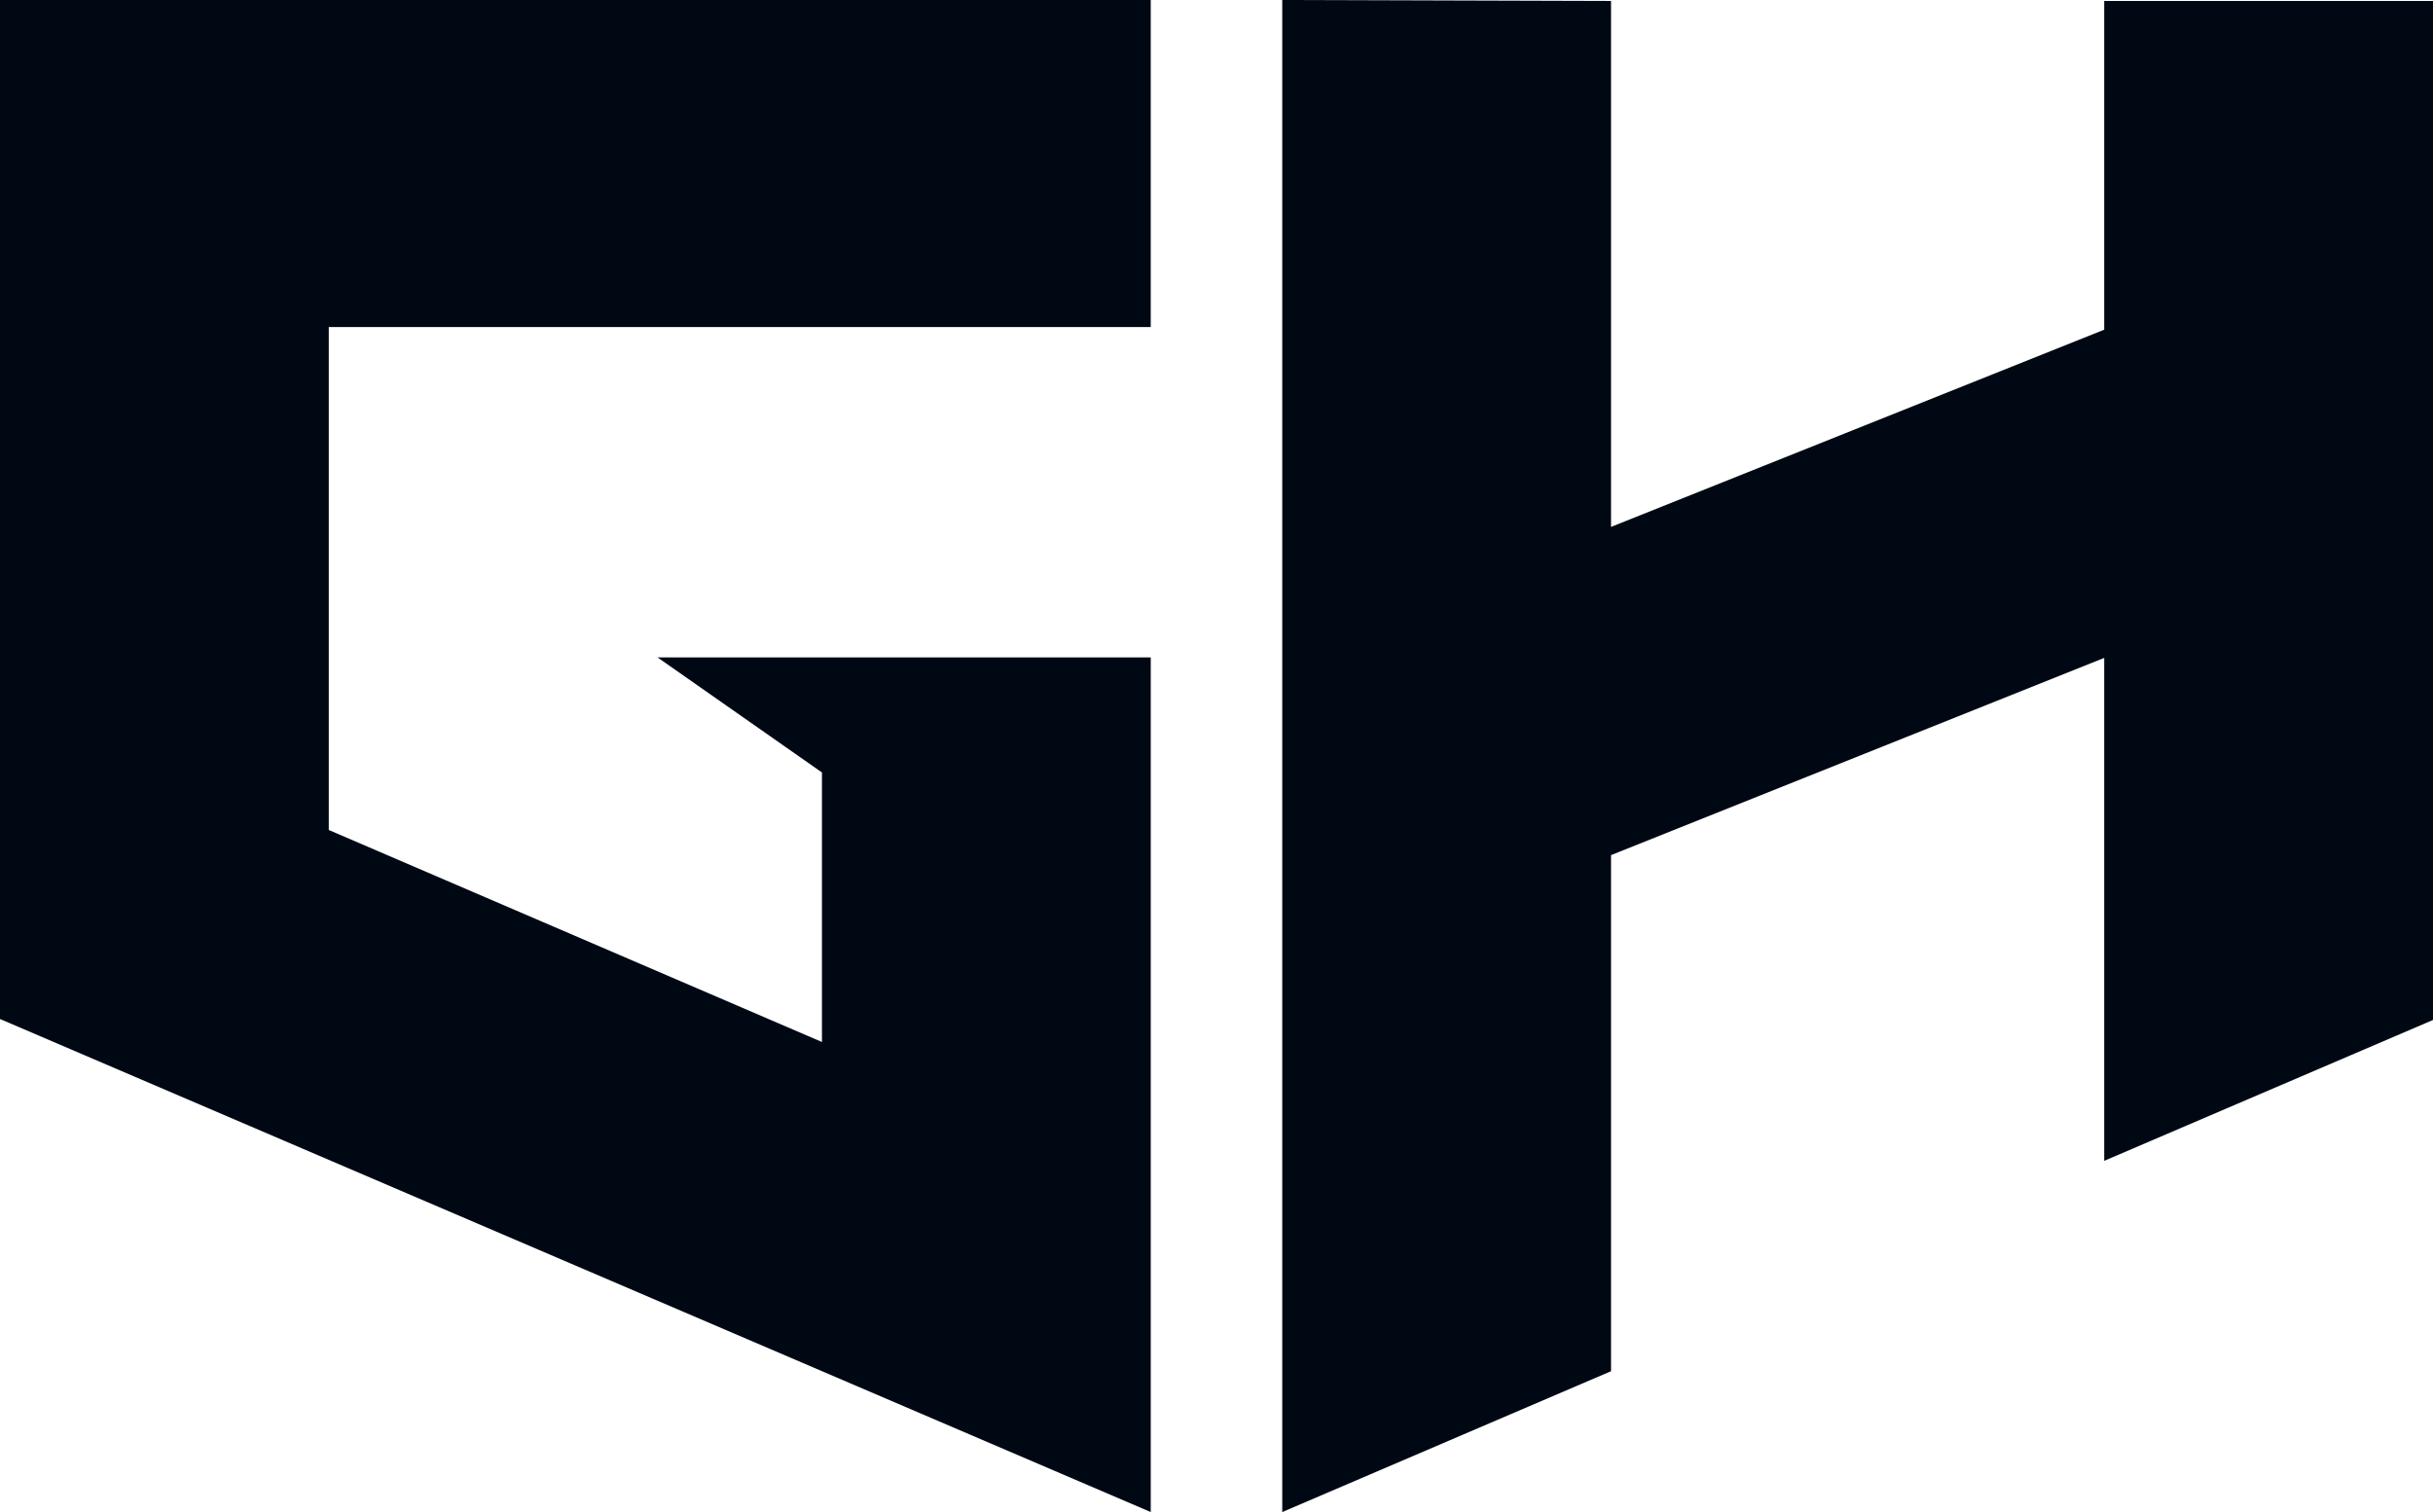 <svg width="148" height="92" version="1.1" viewBox="0 0 148 92" xmlns="http://www.w3.org/2000/svg">
 <path d="m0 0v62l70 30v-52h-30l10 7v16.4l-30-12.9v-30.6h50v-20zm78 0v92l20-8.57v-31.4l30-12v30.6l20-8.57v-62h-20v20l-30 12v-32z" fill="#000814" stroke-linecap="round" stroke-opacity=".393" stroke-width="5"/>
</svg>
